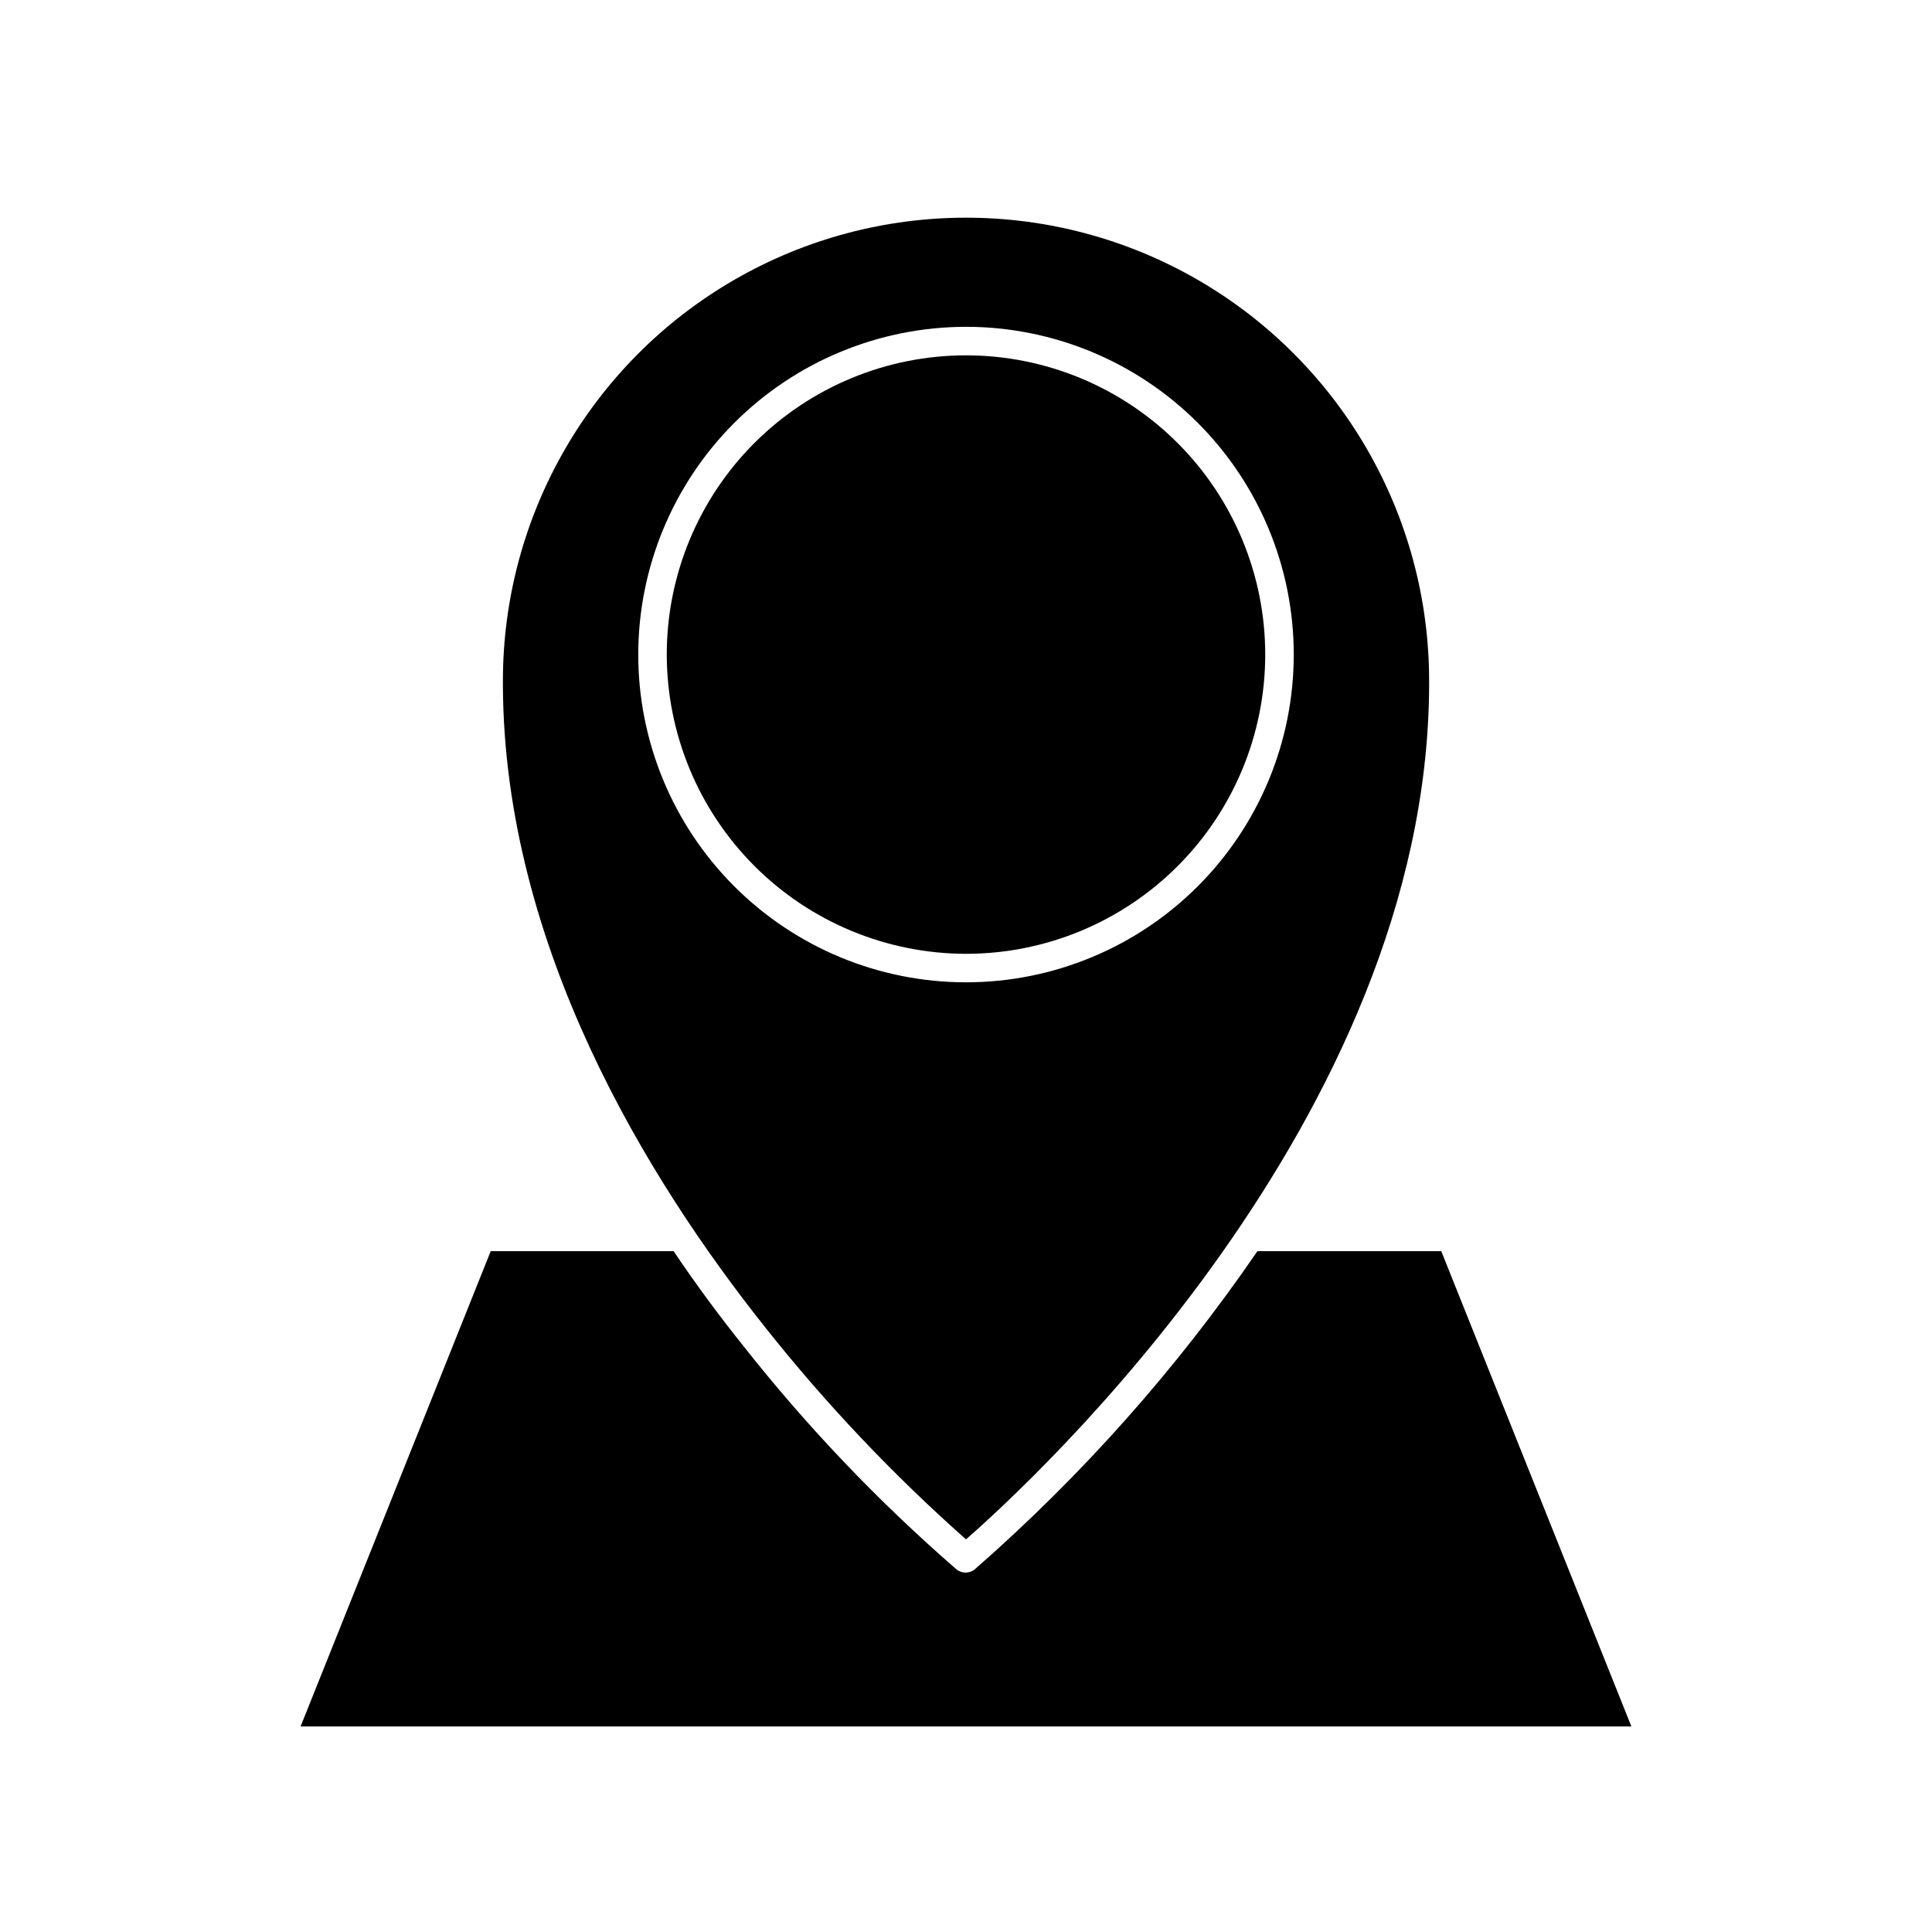 <?xml version="1.0" encoding="UTF-8"?>
<!-- The Best Svg Icon site in the world: iconSvg.co, Visit us! https://iconsvg.co -->
<svg fill="#000000" width="800px" height="800px" version="1.1" viewBox="144 144 512 512" xmlns="http://www.w3.org/2000/svg">
 <g>
  <path d="m223.66 601.52h352.67l-50.383-125.95h-48.715c-21.316 31.102-46.449 59.402-74.816 84.238-1.445 1.258-3.598 1.258-5.039 0-20.586-17.875-39.445-37.645-56.324-59.047-6.098-7.609-12.344-15.973-18.539-25.191h-48.469z"/>
  <path d="m346.95 495.97c16.016 20.172 33.766 38.902 53.051 55.977 17.281-15.113 122.12-111.29 122.73-225.96v-1.566c0-43.844-23.391-84.359-61.363-106.29-37.973-21.922-84.758-21.922-122.73 0-37.969 21.926-61.363 62.441-61.363 106.29v1.41c0.355 68.82 38.09 130.49 69.68 170.14zm53.051-265.36c23.035 0 45.125 9.152 61.414 25.441 16.289 16.289 25.441 38.379 25.441 61.414 0 23.039-9.152 45.129-25.441 61.418-16.289 16.289-38.379 25.441-61.414 25.441-23.039 0-45.129-9.152-61.418-25.441-16.289-16.289-25.441-38.379-25.441-61.418 0.016-23.031 9.168-45.113 25.457-61.402 16.285-16.285 38.367-25.438 61.402-25.453z"/>
  <path d="m400 396.77c21.031 0 41.199-8.355 56.07-23.227 14.875-14.871 23.227-35.039 23.227-56.074 0-21.031-8.352-41.199-23.227-56.07-14.871-14.871-35.039-23.227-56.07-23.227s-41.203 8.355-56.074 23.227c-14.871 14.871-23.227 35.039-23.227 56.07 0.027 21.023 8.391 41.18 23.254 56.047 14.867 14.863 35.023 23.227 56.047 23.254z"/>
 </g>
</svg>